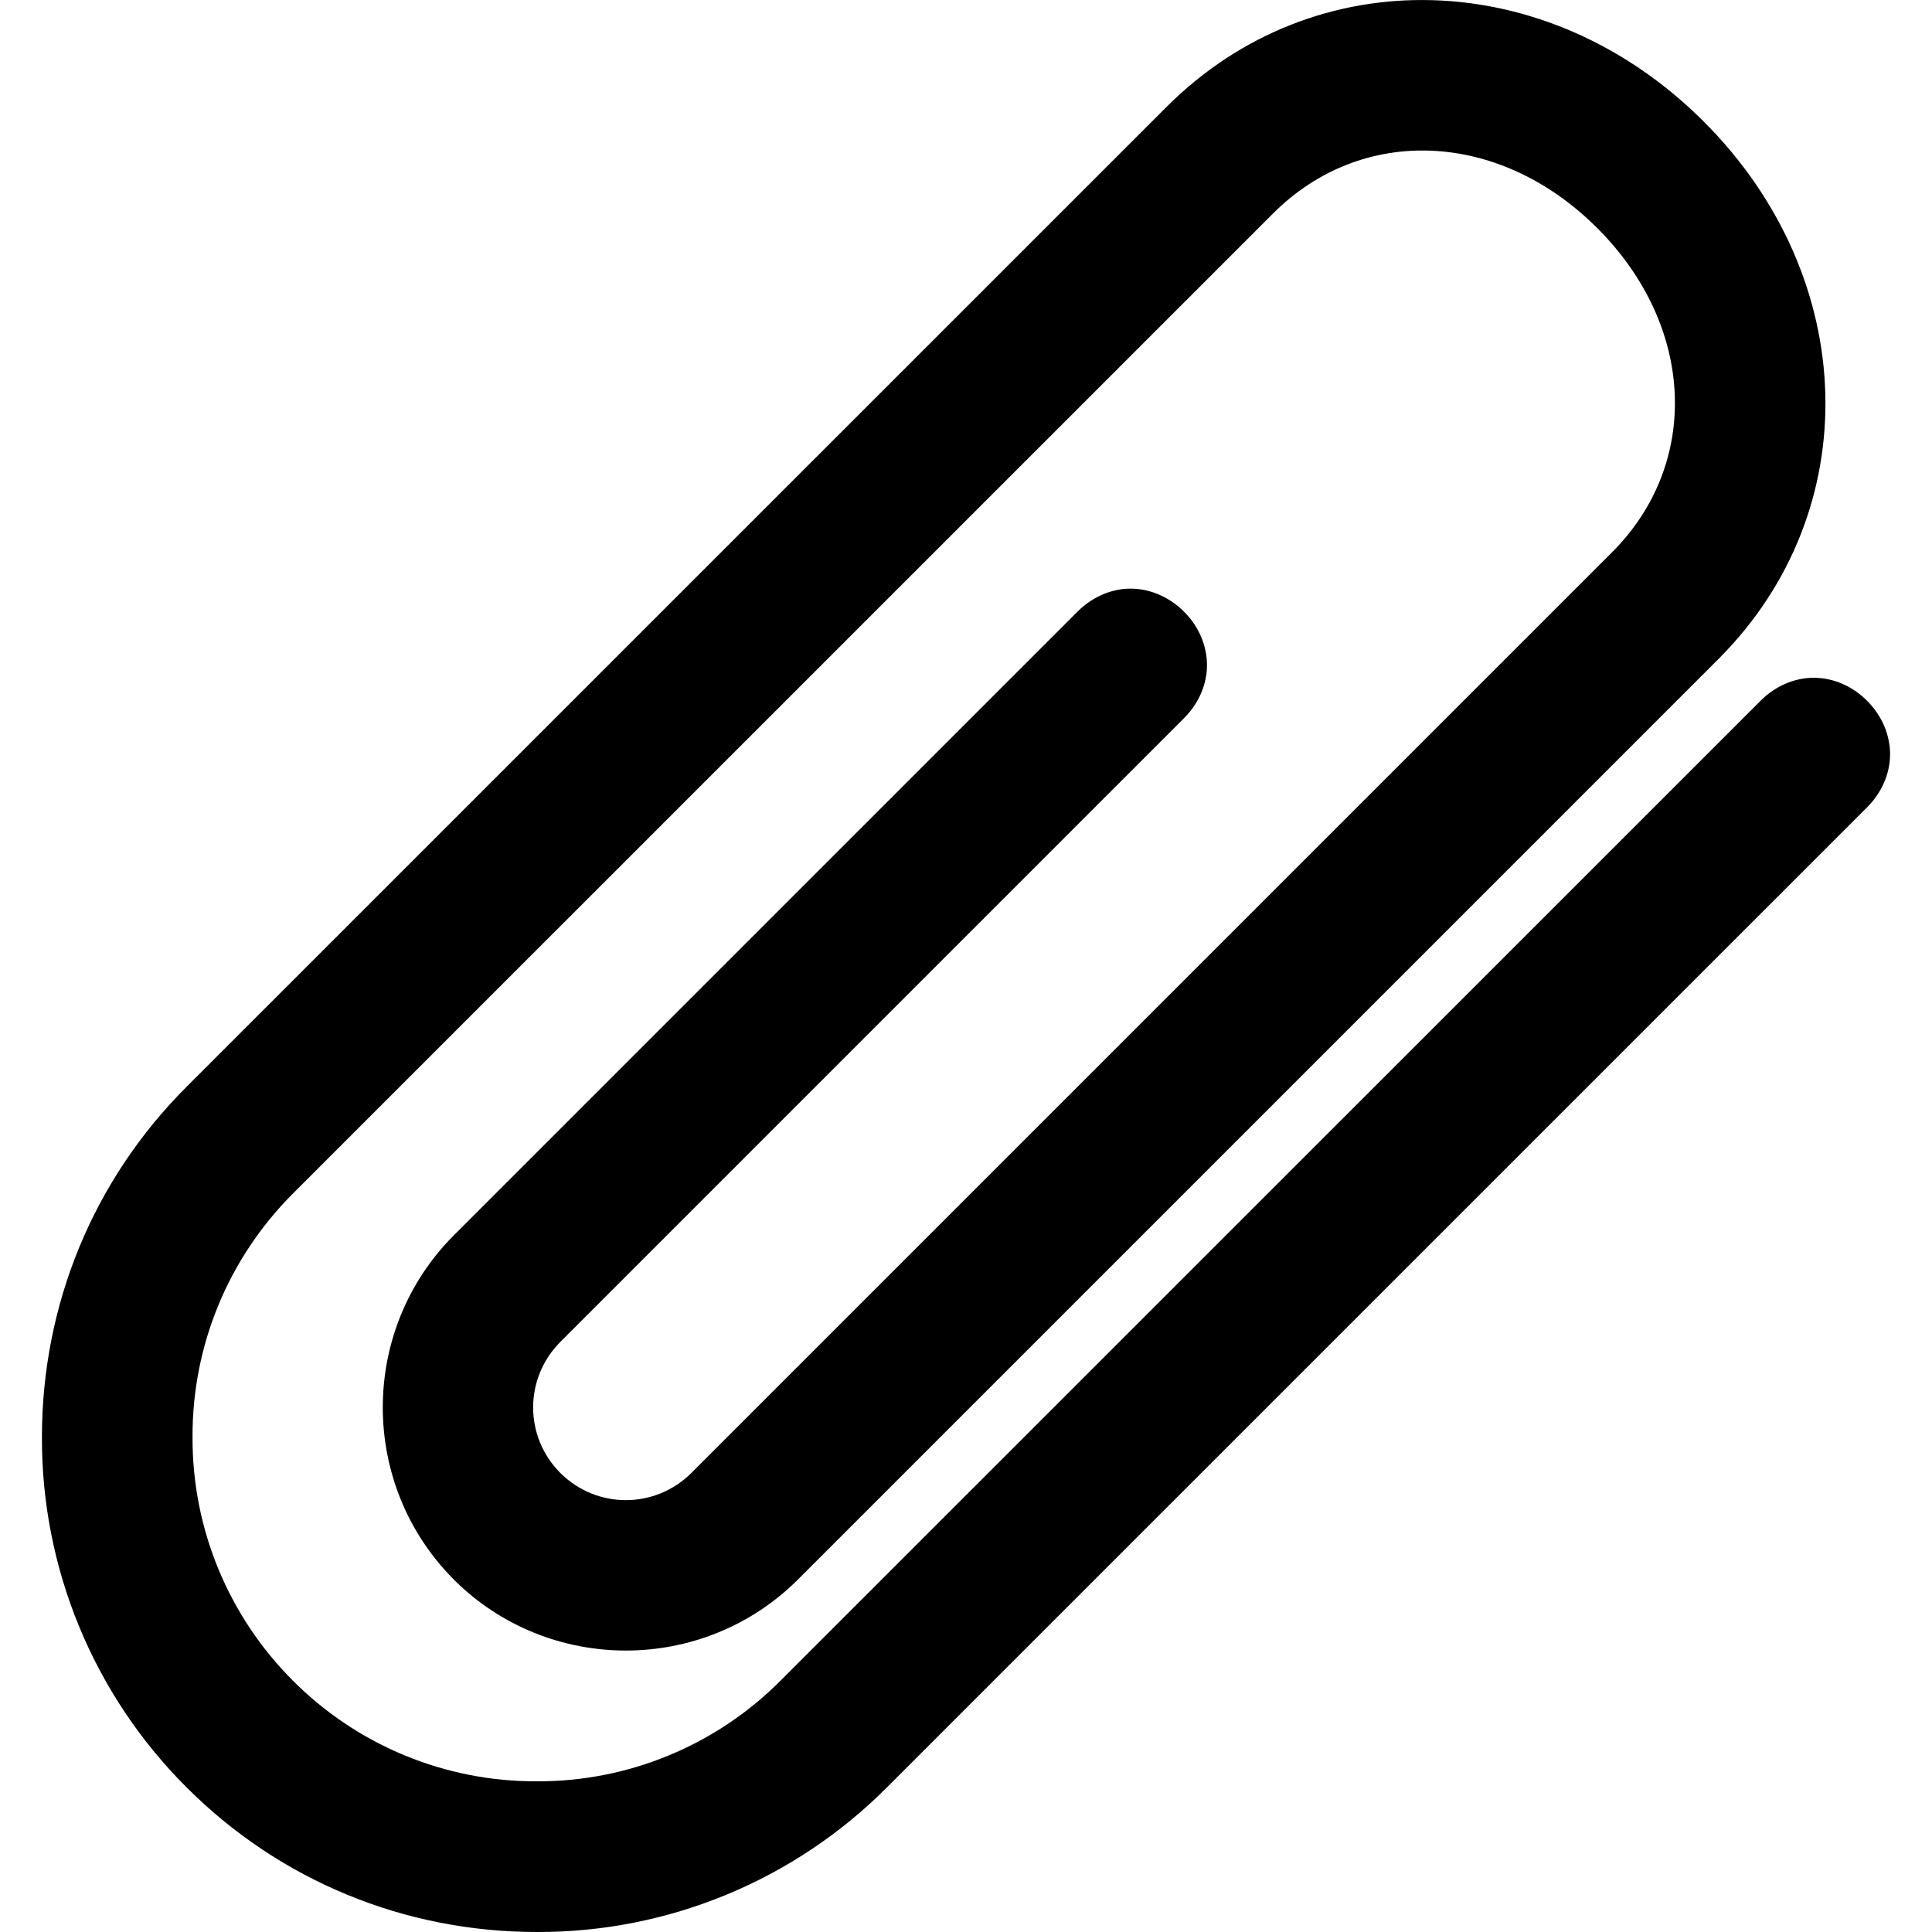 <?xml version="1.0" encoding="UTF-8" standalone="no"?>
<svg
   xmlns:dc="http://purl.org/dc/elements/1.1/"
   xmlns:cc="http://creativecommons.org/ns#"
   xmlns:rdf="http://www.w3.org/1999/02/22-rdf-syntax-ns#"
   xmlns:svg="http://www.w3.org/2000/svg"
   xmlns="http://www.w3.org/2000/svg"
   xmlns:sodipodi="http://sodipodi.sourceforge.net/DTD/sodipodi-0.dtd"
   xmlns:inkscape="http://www.inkscape.org/namespaces/inkscape"
   width="44"
   height="44"
   version="1.1"
   id="svg4"
   sodipodi:docname="attachment.svg"
   inkscape:version="0.92.5 (2060ec1f9f, 2020-04-08)">
  <defs
     id="defs8" />
  <sodipodi:namedview
     pagecolor="#ffffff"
     bordercolor="#666666"
     borderopacity="1"
     objecttolerance="10"
     gridtolerance="10"
     guidetolerance="10"
     inkscape:pageopacity="0"
     inkscape:pageshadow="2"
     inkscape:window-width="1247"
     inkscape:window-height="1304"
     id="namedview6"
     showgrid="false"
     inkscape:zoom="5.3636364"
     inkscape:cx="-5.1271186"
     inkscape:cy="21.067797"
     inkscape:window-x="1921"
     inkscape:window-y="250"
     inkscape:window-maximized="0"
     inkscape:current-layer="svg4" />
  <path
     style="stroke-width:0.979;stroke-miterlimit:4;stroke-dasharray:none;fill:#000000"
     d="M 32.621 0.004 C 30.428 -0.059 28.257 0.745 26.568 2.434 L 4.248 24.752 C 2.126 26.872 0.956 29.711 0.955 32.727 C 0.944 35.719 2.13 38.592 4.248 40.705 C 6.369 42.828 9.208 44 12.225 44 C 15.216 44.011 18.089 42.824 20.201 40.705 L 42.521 18.387 C 42.897 18.011 43.069 17.532 43.043 17.09 C 43.017 16.648 42.815 16.253 42.521 15.959 C 42.228 15.665 41.833 15.463 41.391 15.438 C 40.949 15.412 40.469 15.585 40.094 15.961 L 17.773 38.279 C 16.304 39.752 14.307 40.577 12.227 40.568 L 12.225 40.568 L 12.223 40.568 C 10.142 40.577 8.144 39.752 6.674 38.279 C 5.201 36.809 4.376 34.811 4.385 32.73 L 4.385 32.729 L 4.385 32.727 C 4.376 30.646 5.201 28.649 6.674 27.18 L 28.996 4.859 C 31.011 2.844 34.139 2.958 36.377 5.195 C 38.615 7.433 38.73 10.561 36.715 12.576 L 15.746 33.545 C 14.917 34.371 13.591 34.371 12.762 33.547 L 12.76 33.545 C 11.935 32.715 11.936 31.389 12.762 30.561 L 26.965 16.357 C 27.34 15.982 27.512 15.503 27.486 15.061 C 27.46 14.619 27.259 14.223 26.965 13.93 C 26.671 13.636 26.276 13.434 25.834 13.408 C 25.392 13.382 24.913 13.556 24.537 13.932 L 10.334 28.135 C 8.179 30.297 8.179 33.809 10.334 35.971 L 10.334 35.973 C 12.496 38.129 16.01 38.129 18.172 35.973 L 39.141 15.004 C 42.518 11.625 42.353 6.32 38.803 2.77 C 37.028 0.994 34.814 0.066 32.621 0.004 z "
     id="path2" />
</svg>
